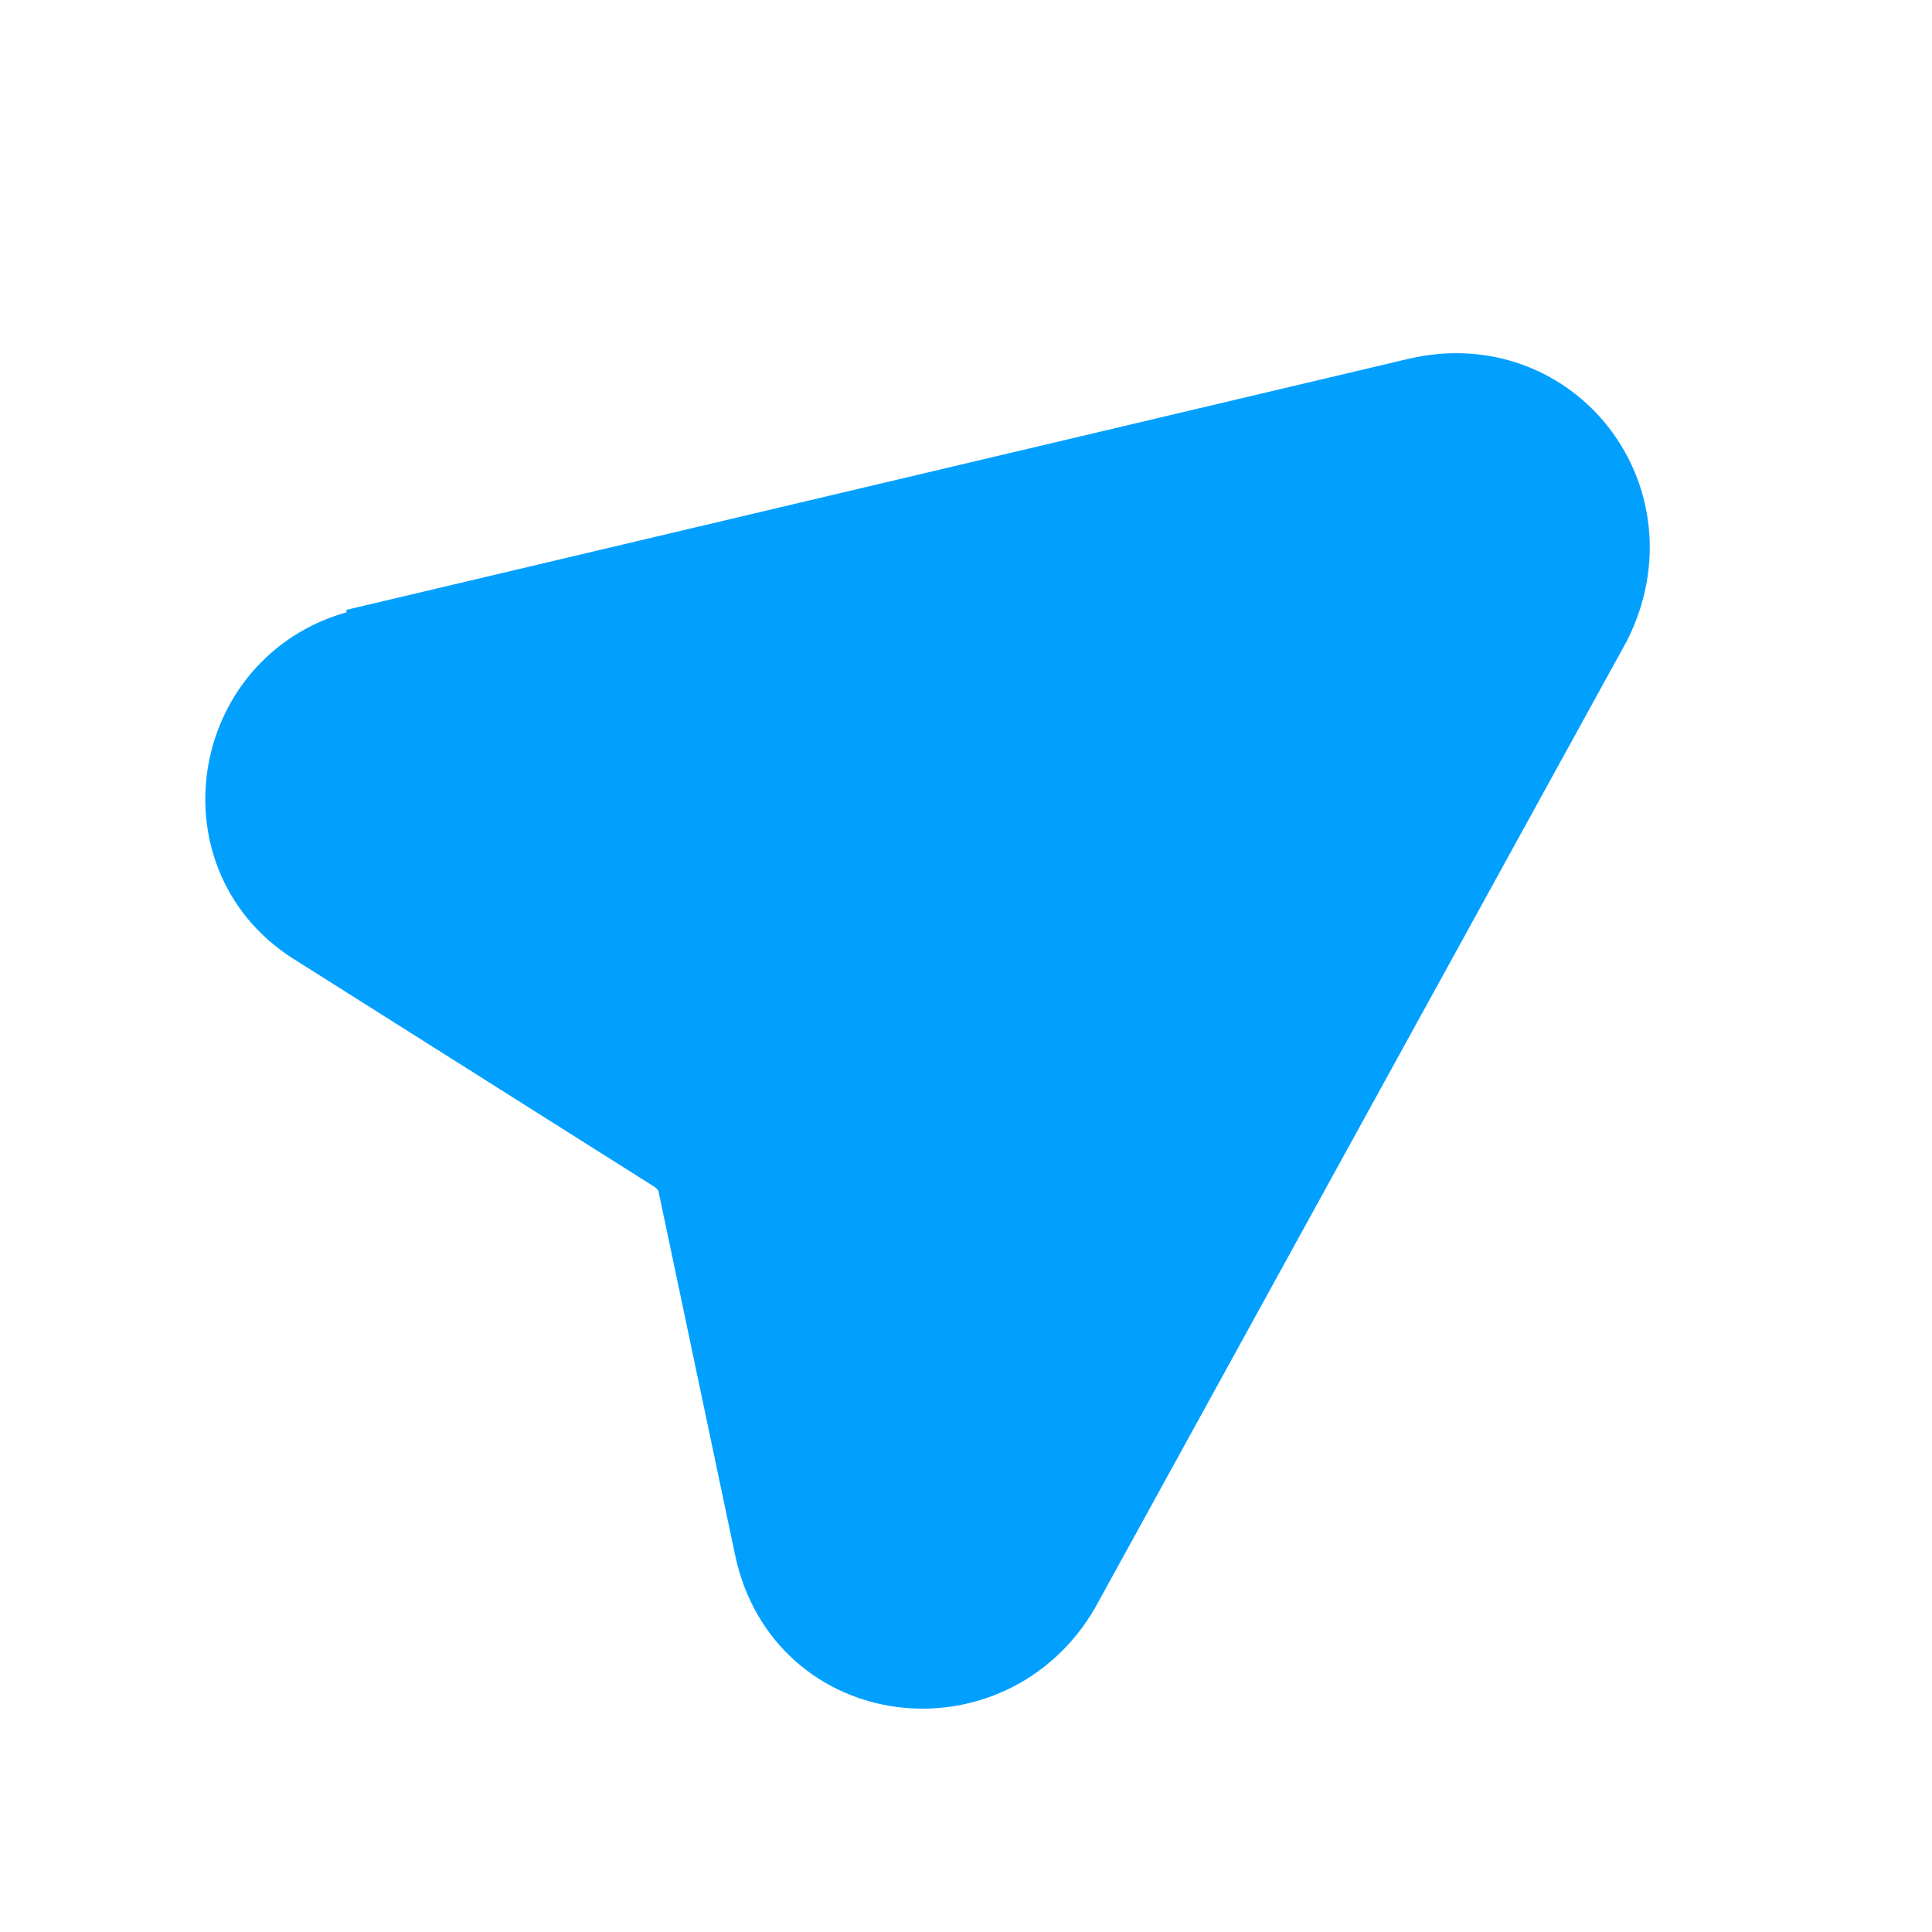 <svg xmlns="http://www.w3.org/2000/svg" viewBox="0 0 20 20"><defs><clipPath id="a"><path d="M0 0h20v20H0z" style="fill:none"/></clipPath></defs><g style="clip-path:url(#a)"><path d="m3.7 6.8 11-2.6c1.3-.3 2.3 1 1.7 2.2l-5.5 10c-.7 1.2-2.5 1-2.8-.4l-.8-3.8c0-.1-.1-.2-.2-.3L3.3 9.5c-1.1-.7-.8-2.4.5-2.7Z" style="fill:#01a0ff;stroke:#01a0ff"/></g></svg>